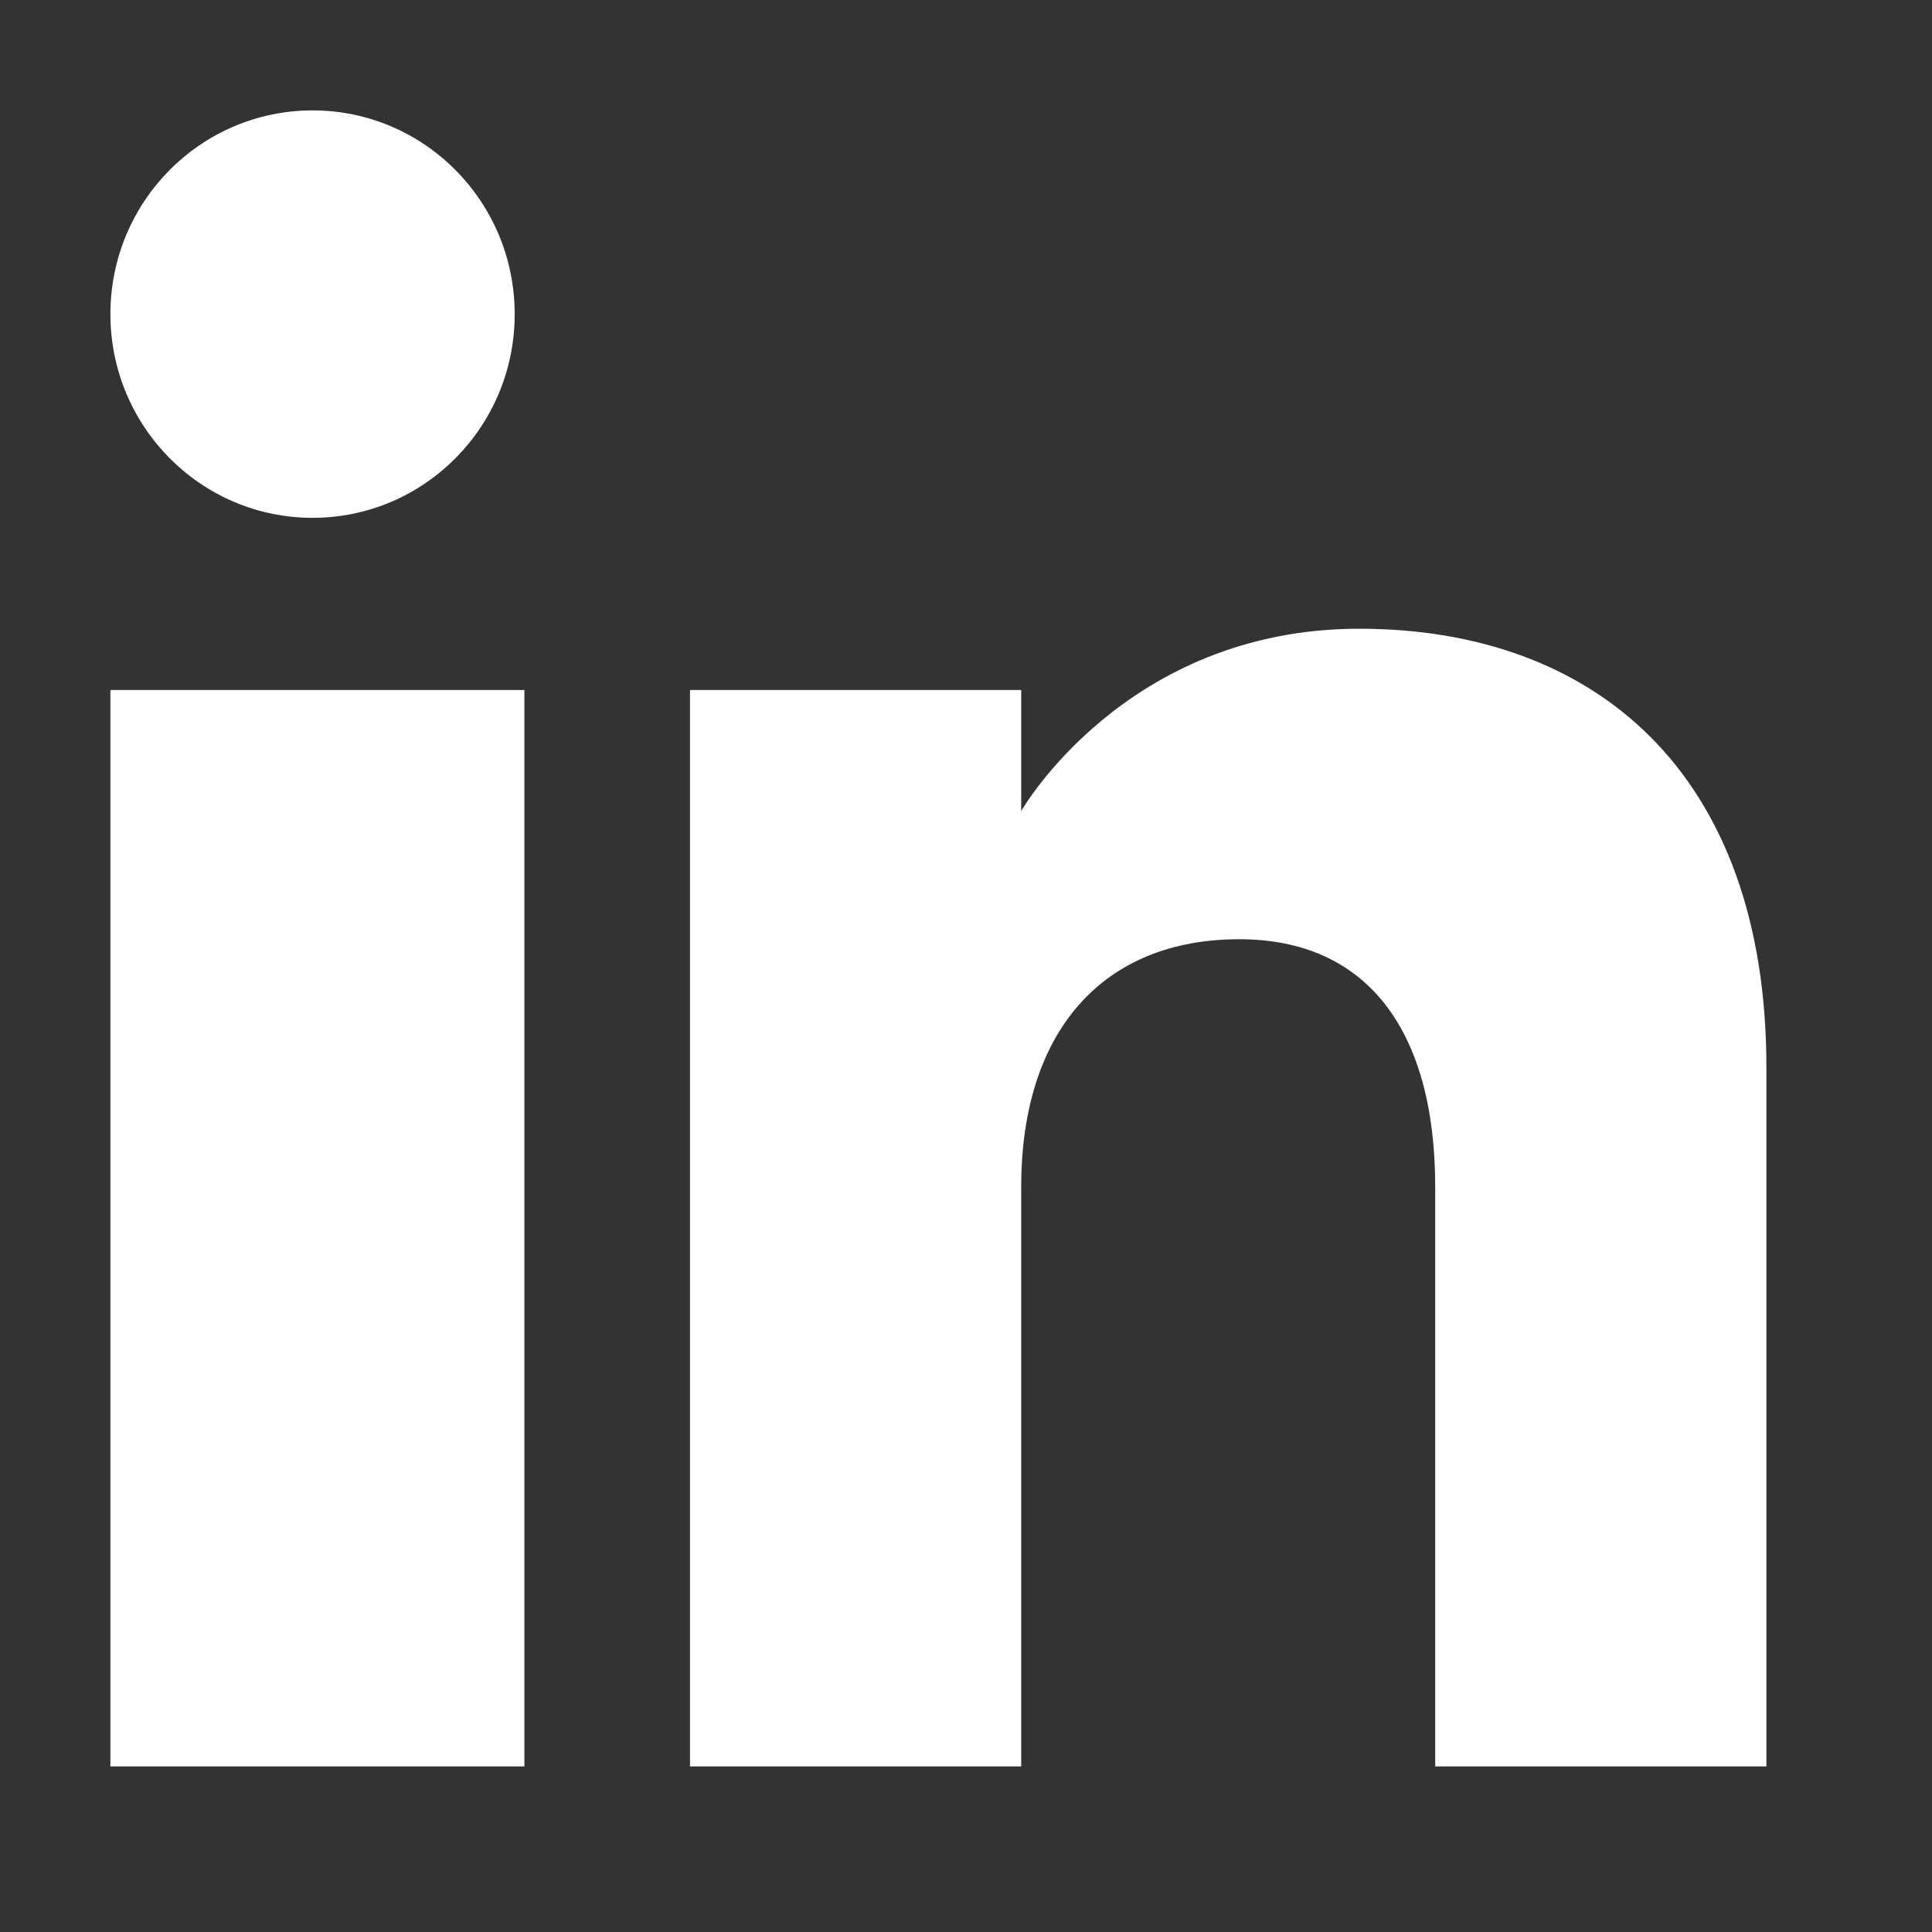 <svg width="35" height="35" viewBox="0 0 35 35" fill="none" xmlns="http://www.w3.org/2000/svg">
<rect x="0" y="0" width="35" height="35" fill="#333333" stroke="none"/>
<path fill-rule="evenodd" clip-rule="evenodd" d="M32 32H26V21.502C26 18.622 24.73 17.015 22.451 17.015C19.971 17.015 18.5 18.689 18.5 21.502V32H12.5V12.5H18.5V14.693C18.5 14.693 20.383 11.39 24.625 11.39C28.868 11.39 32 13.979 32 19.337V32ZM5.663 9.381C3.639 9.381 2 7.728 2 5.69C2 3.653 3.639 2 5.663 2C7.685 2 9.324 3.653 9.324 5.69C9.326 7.728 7.685 9.381 5.663 9.381ZM2 32H9.5V12.5H2V32Z" fill="white"/>
</svg>
